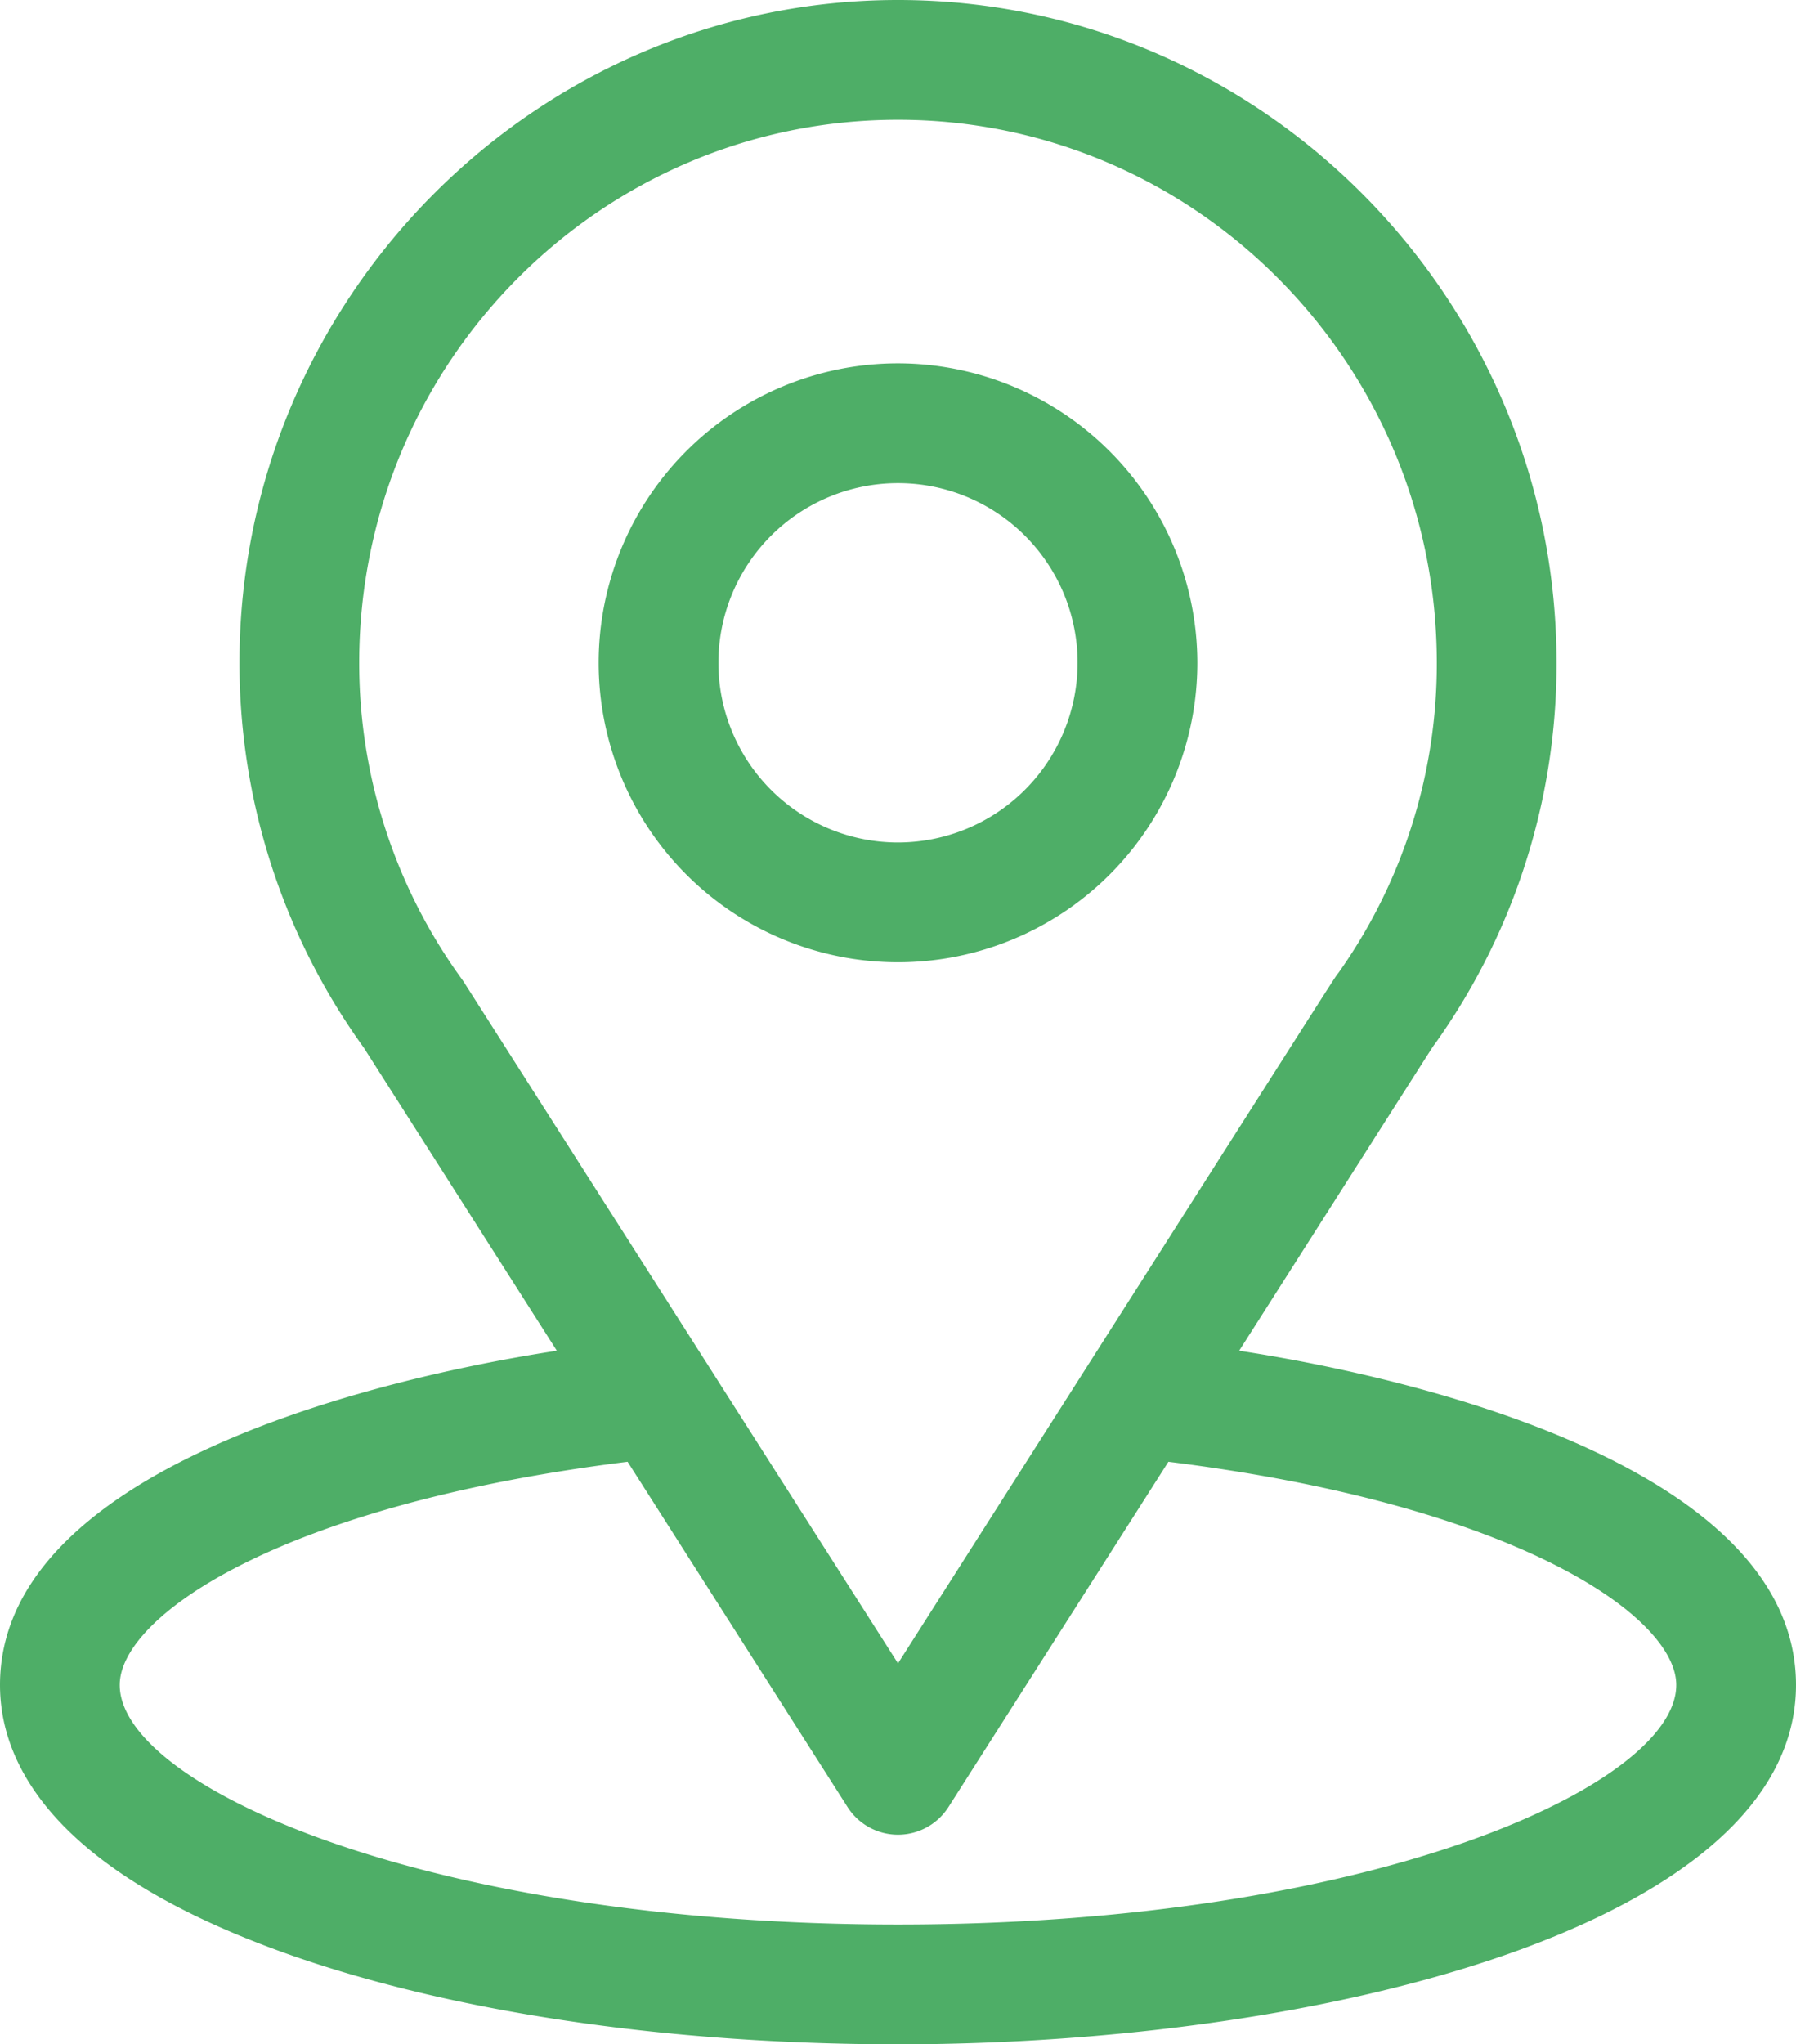 <?xml version="1.0" encoding="UTF-8"?> <svg xmlns="http://www.w3.org/2000/svg" id="Capa_1" data-name="Capa 1" viewBox="0 0 450 512"><defs><style>.cls-1{fill:#4eae67;}</style></defs><path class="cls-1" d="M341.48,338.29c54.48-85.5,47.63-74.83,49.2-77.06A163.75,163.75,0,0,0,421,166C421,75,347.14,0,256,0,165.16,0,91,74.83,91,166a164.62,164.62,0,0,0,31.19,96.45l48.33,75.84C118.85,346.23,31,369.89,31,422c0,19,12.4,46.07,71.46,67.16C143.7,503.89,198.23,512,256,512c108,0,225-30.47,225-90C481,369.88,393.26,346.24,341.48,338.29ZM147.25,246c-.17-.26-.34-.51-.52-.76A134.58,134.58,0,0,1,121,166c0-75,60.41-136,135-136,74.44,0,135,61,135,136a133.87,133.87,0,0,1-24.65,77.67c-1.44,1.91,6.1-9.81-110.35,172.92ZM256,482c-118,0-195-34.68-195-60,0-17,39.57-45,127.25-55.9l55.1,86.46a15,15,0,0,0,25.3,0l55.1-86.46C411.43,377,451,405,451,422,451,447.1,374.69,482,256,482Z" transform="translate(-31)"></path><path class="cls-1" d="M256,91a75,75,0,1,0,75,75A75.09,75.09,0,0,0,256,91Zm0,120a45,45,0,1,1,45-45A45.05,45.05,0,0,1,256,211Z" transform="translate(-31)"></path></svg> 